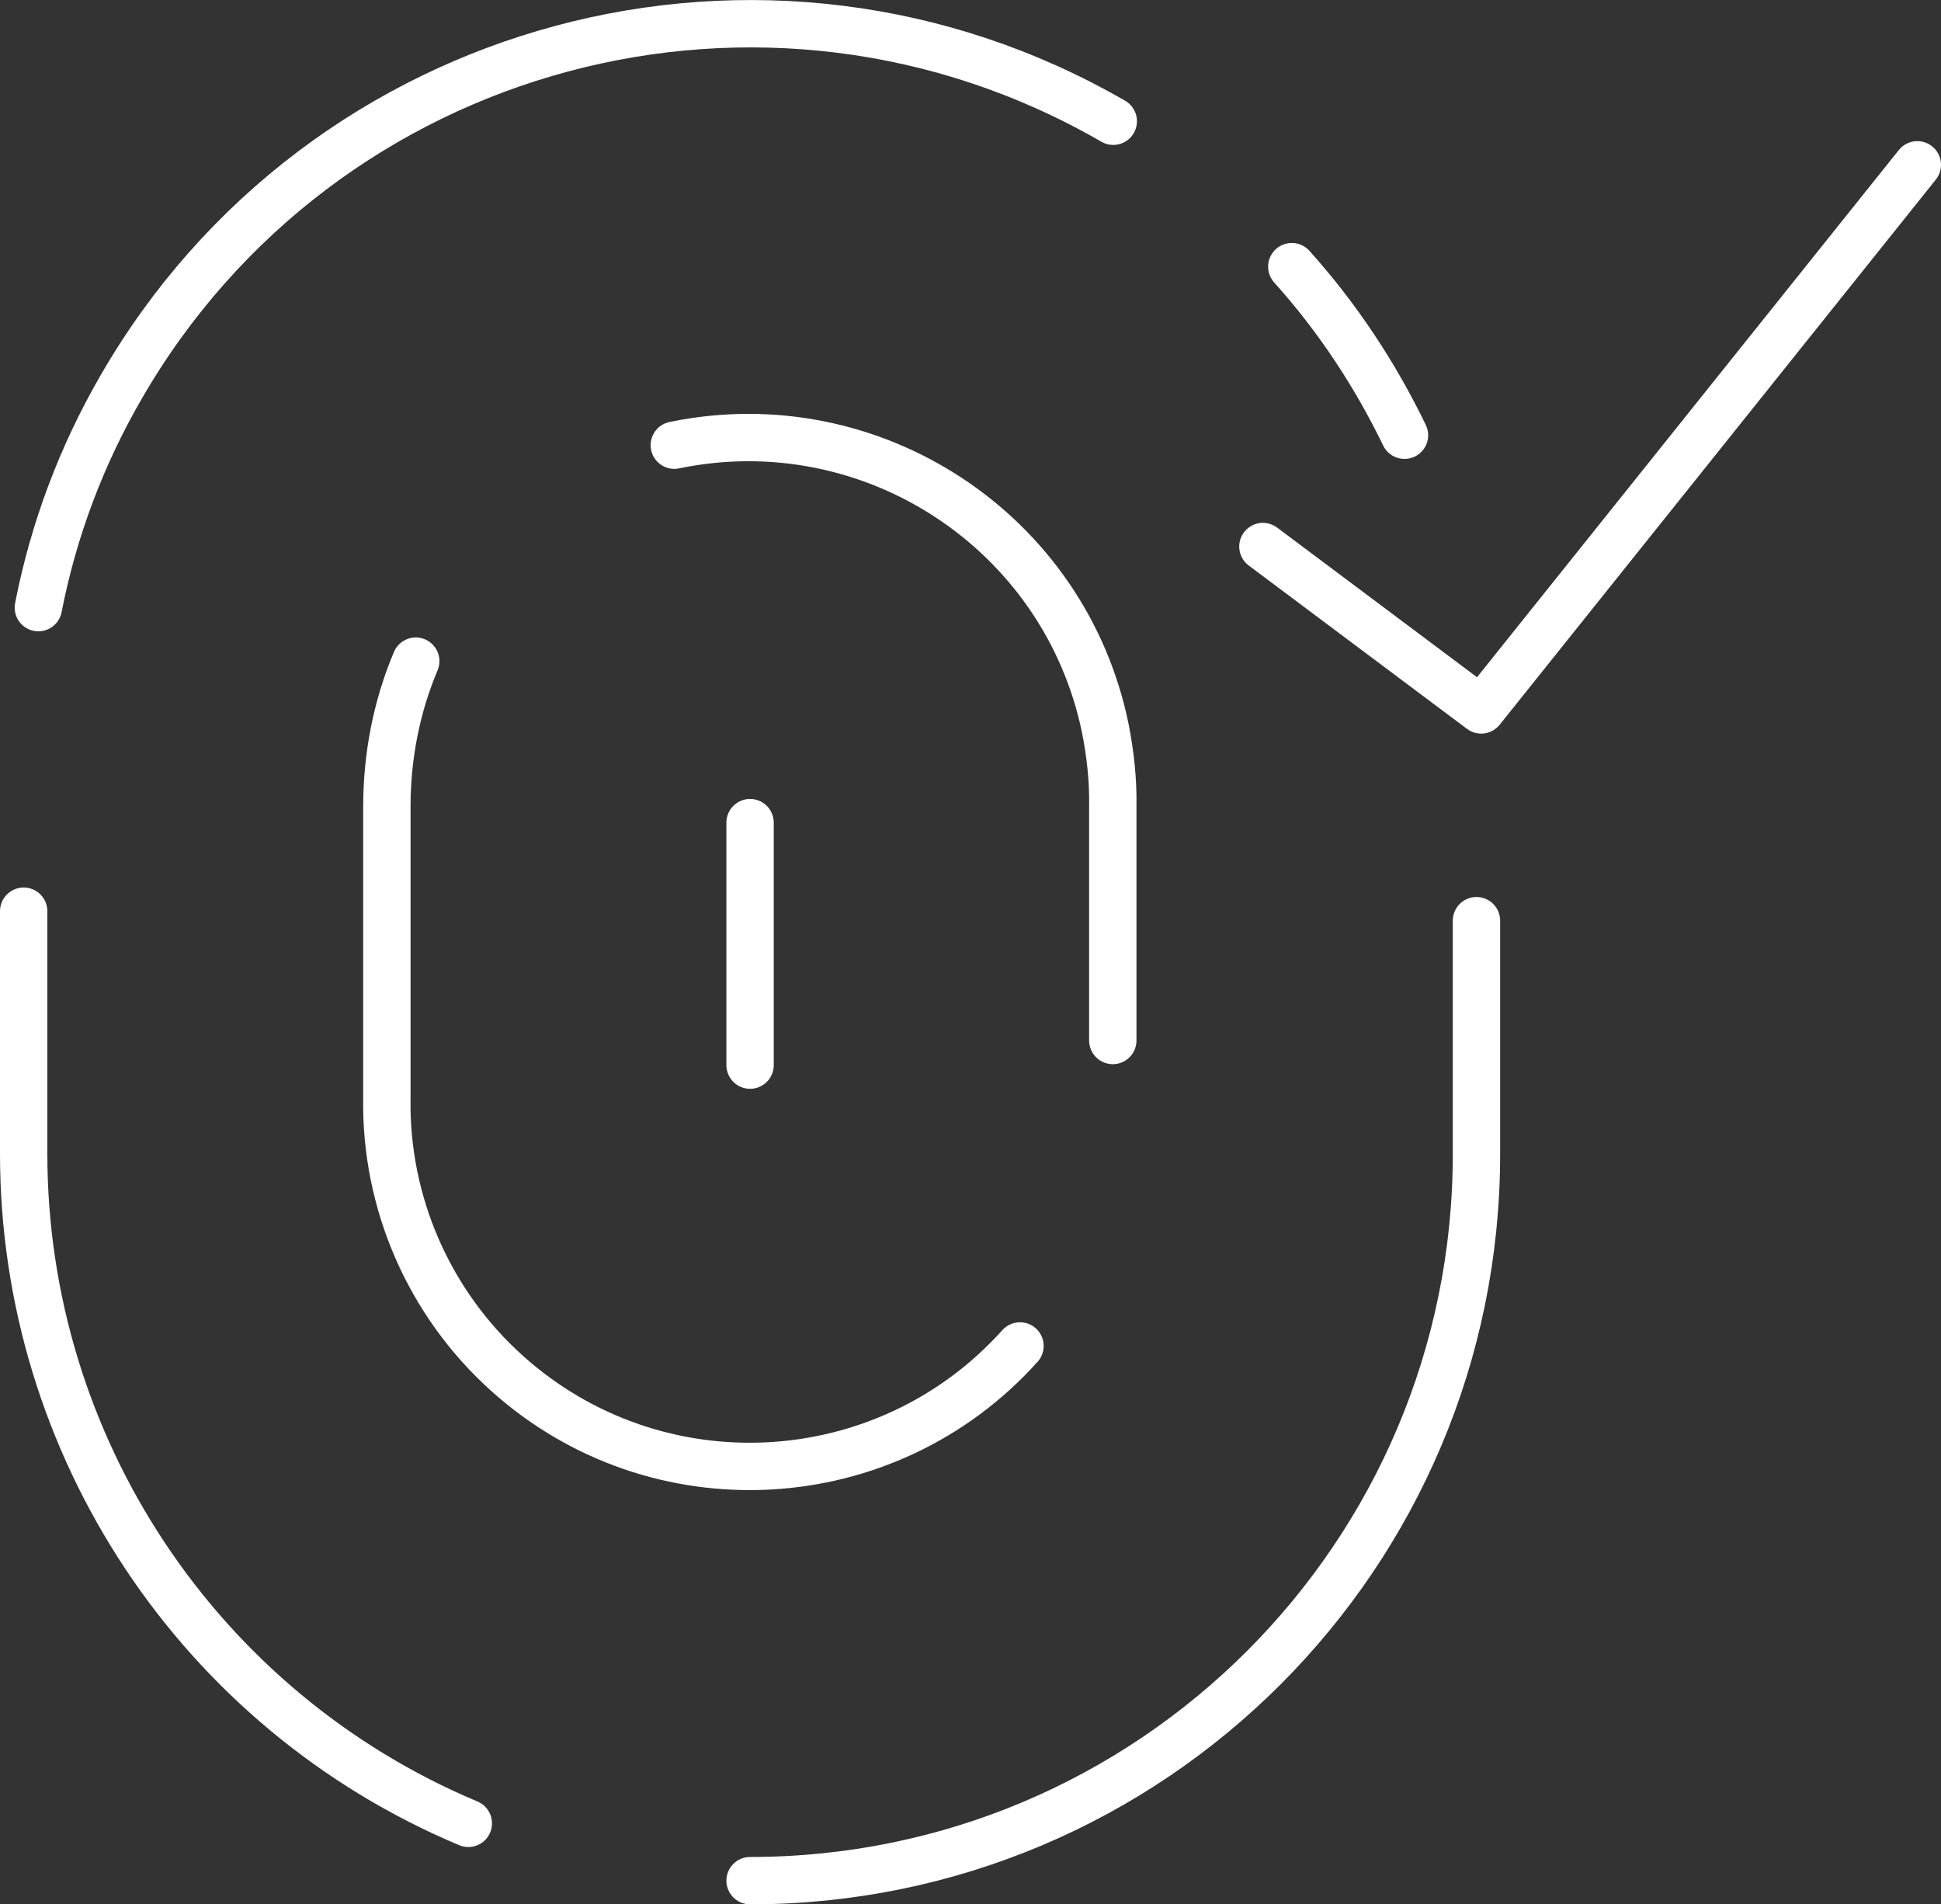 <?xml version="1.0" encoding="UTF-8"?> <svg xmlns="http://www.w3.org/2000/svg" id="Layer_2" data-name="Layer 2" width="40.99" height="40.21" viewBox="0 0 40.99 40.21"><rect x="0" y="0" width="40.99" height="40.21" fill="#333333" stroke="none"/><defs><style> .cls-1 { fill: none; stroke: #fff; stroke-linecap: round; stroke-linejoin: round; } </style></defs><g id="Layer_1-2" data-name="Layer 1"><g><g id="fingerprint-2--identification-password-touch-id-secure-fingerprint-finger-security"><path id="Vector" class="cls-1" d="M29.66,9.19c-.62-1.28-1.41-2.48-2.38-3.56"></path><path id="Vector-2" data-name="Vector" class="cls-1" d="M15.84,39.71c8.47,0,15.34-6.87,15.34-15.34v-4.93"></path><path id="Vector_2" data-name="Vector 2" class="cls-1" d="M.5,19.24v5.12c0,6.17,3.7,11.75,9.39,14.14"></path><path id="Vector_3" data-name="Vector 3" class="cls-1" d="M23.51,2.56C16.17-1.68,6.79.84,2.56,8.17c-.84,1.45-1.43,3.02-1.75,4.66"></path><path id="Vector_4" data-name="Vector 4" class="cls-1" d="M14.24,9.4c4.16-.86,8.24,1.81,9.1,5.97.11.55.17,1.11.16,1.66v4.94"></path><path id="Vector_5" data-name="Vector 5" class="cls-1" d="M21.54,28.42c-2.83,3.15-7.68,3.41-10.83.58-1.65-1.48-2.58-3.61-2.54-5.83v-6.14c0-1.05.2-2.1.61-3.07"></path><path id="Vector_6" data-name="Vector 6" class="cls-1" d="M15.84,17.37v5.12"></path></g><path id="Vector_2-2" data-name="Vector 2" class="cls-1" d="M40.49,3.48l-9.21,11.51-4.61-3.45"></path></g></g></svg> 